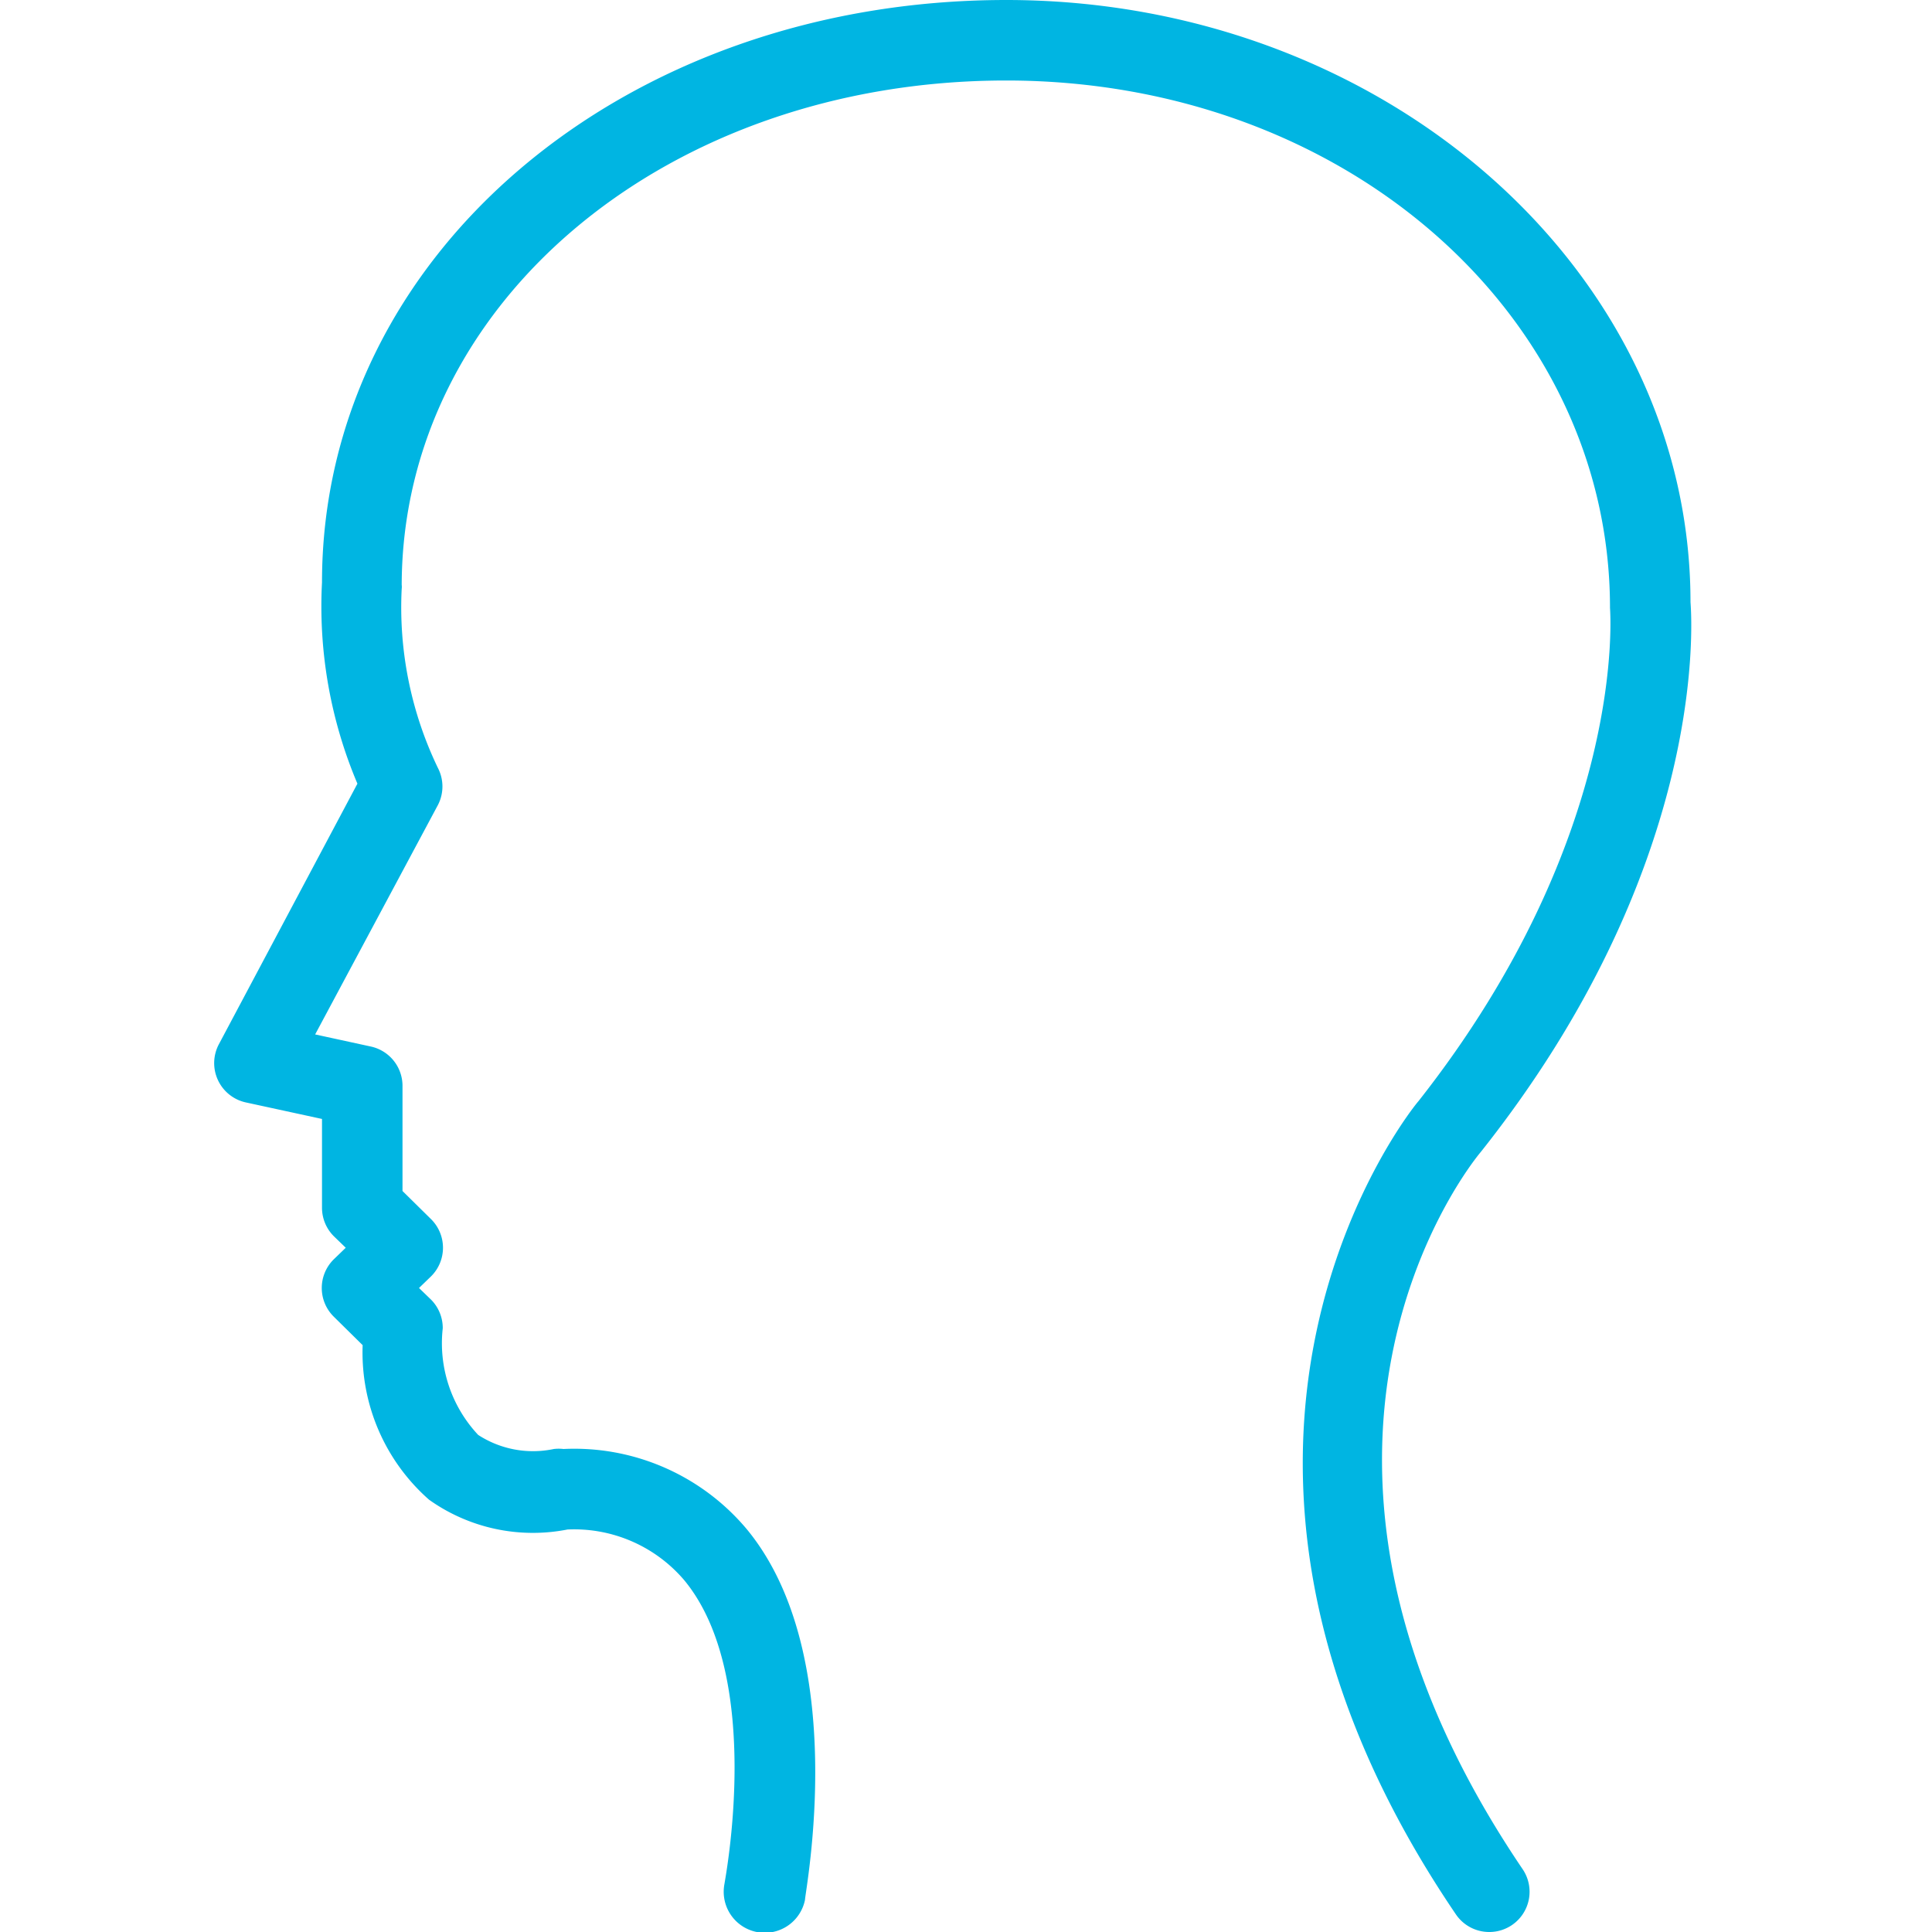 <svg xmlns="http://www.w3.org/2000/svg" viewBox="0 0 48 48"><title>head</title><path d="M36.79,28.62c5.56-7,5.26-13,5.21-13.66C42,6.7,34.36,0,25,0,15.48,0,8,6.35,8,14.47a11.29,11.29,0,0,0,.88,5L5.44,25.94a1,1,0,0,0,.67,1.45L8,27.8V30a1,1,0,0,0,.29.71l.3.29-.3.29a1,1,0,0,0,0,1.42l.72.71a4.87,4.87,0,0,0,1.65,3.84A4.45,4.45,0,0,0,14.1,38,3.59,3.59,0,0,1,17,39.26c2,2.42,1,7.49,1,7.54a1,1,0,0,0,2,.4C20,47,21.15,41.15,18.56,38A5.59,5.59,0,0,0,14,36a1,1,0,0,0-.24,0,2.5,2.5,0,0,1-1.88-.35A3.33,3.33,0,0,1,11,33a1,1,0,0,0-.29-.71l-.3-.29.3-.29a1,1,0,0,0,0-1.42l-.71-.7V27a1,1,0,0,0-.79-1l-1.38-.3L10.88,20a1,1,0,0,0,0-.92,9.19,9.19,0,0,1-.9-4.45.38.38,0,0,0,0-.1C10,7.5,16.59,2,25,2S40,7.83,40,15.1c0,.05.47,5.62-4.76,12.26-.08.08-7,8.52.93,20.2A1,1,0,0,0,37,48a1,1,0,0,0,.56-.17,1,1,0,0,0,.27-1.39C30.79,36.05,36.52,28.94,36.79,28.62Z" style="fill:#00b5e2"/></svg>